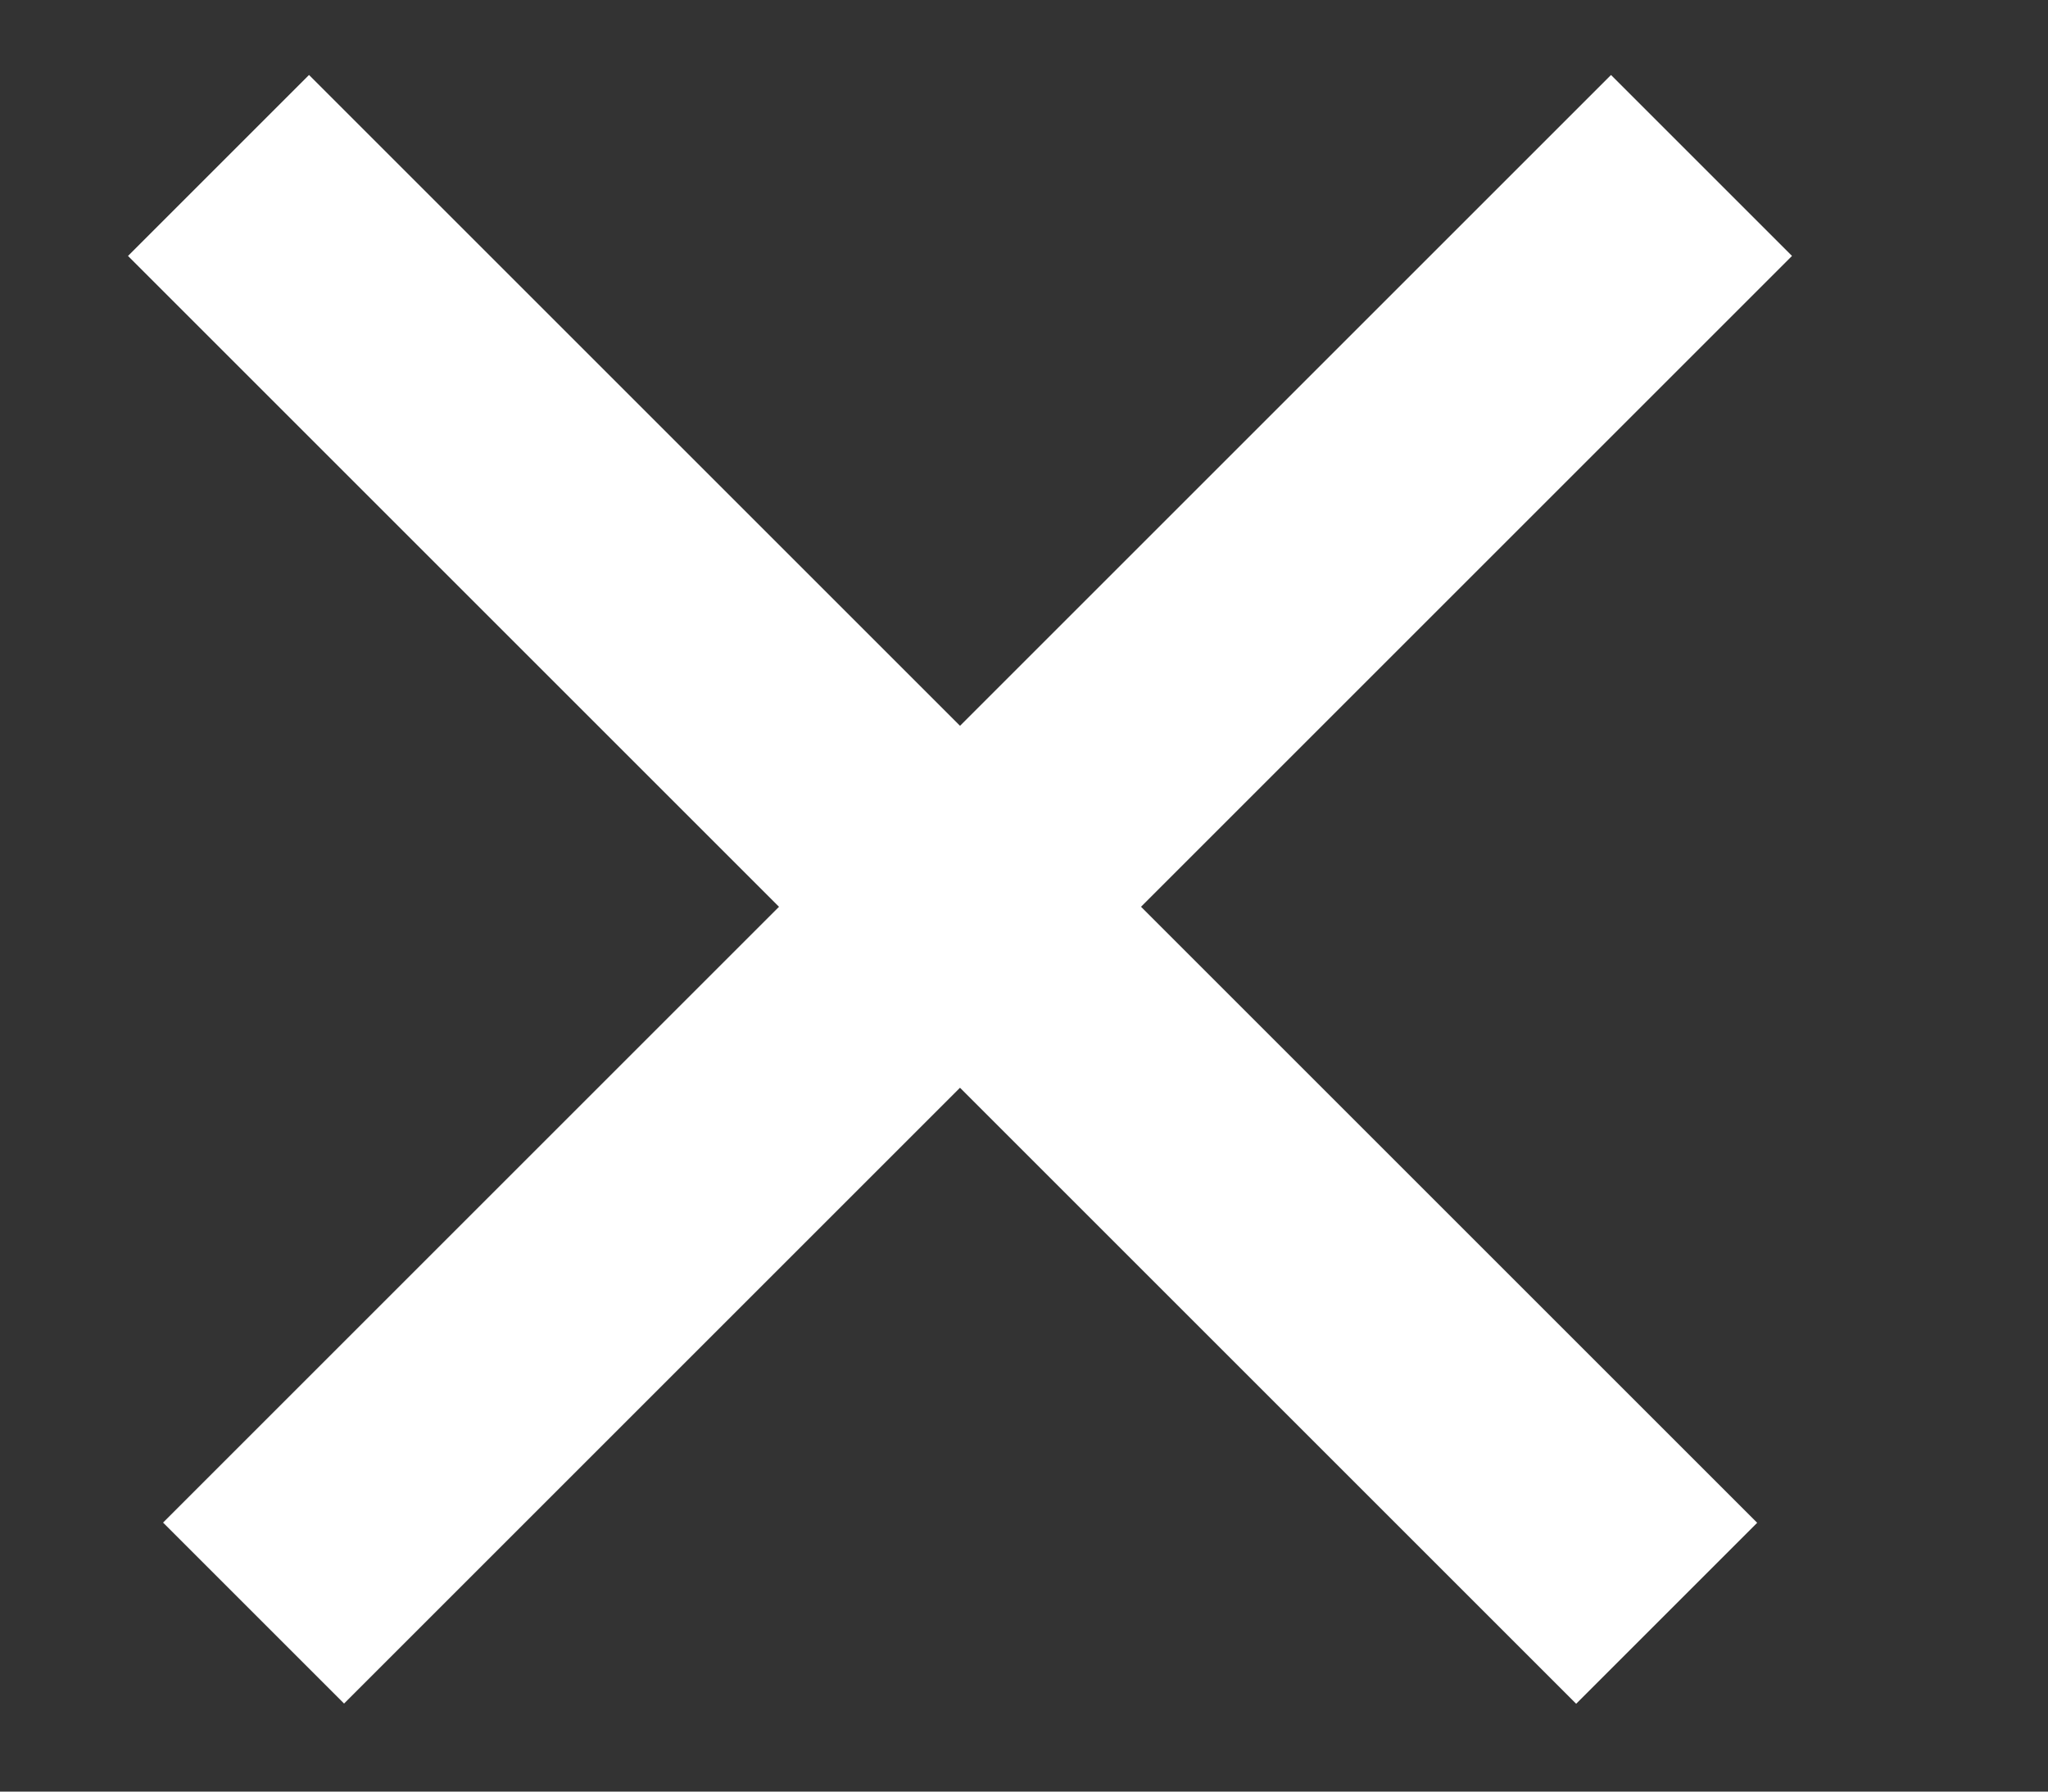 <svg width="16" height="14" viewBox="0 0 16 14" fill="none" xmlns="http://www.w3.org/2000/svg">
<rect x="0" y="0" width="16" height="14" fill="#333333" stroke="none"/>
<rect width="2" height="16" transform="matrix(-0.707 -0.707 -0.707 0.707 14 2)" fill="white"/>
<rect x="1" y="2" width="2" height="16" transform="rotate(-45 1 2)" fill="white"/>
</svg>

